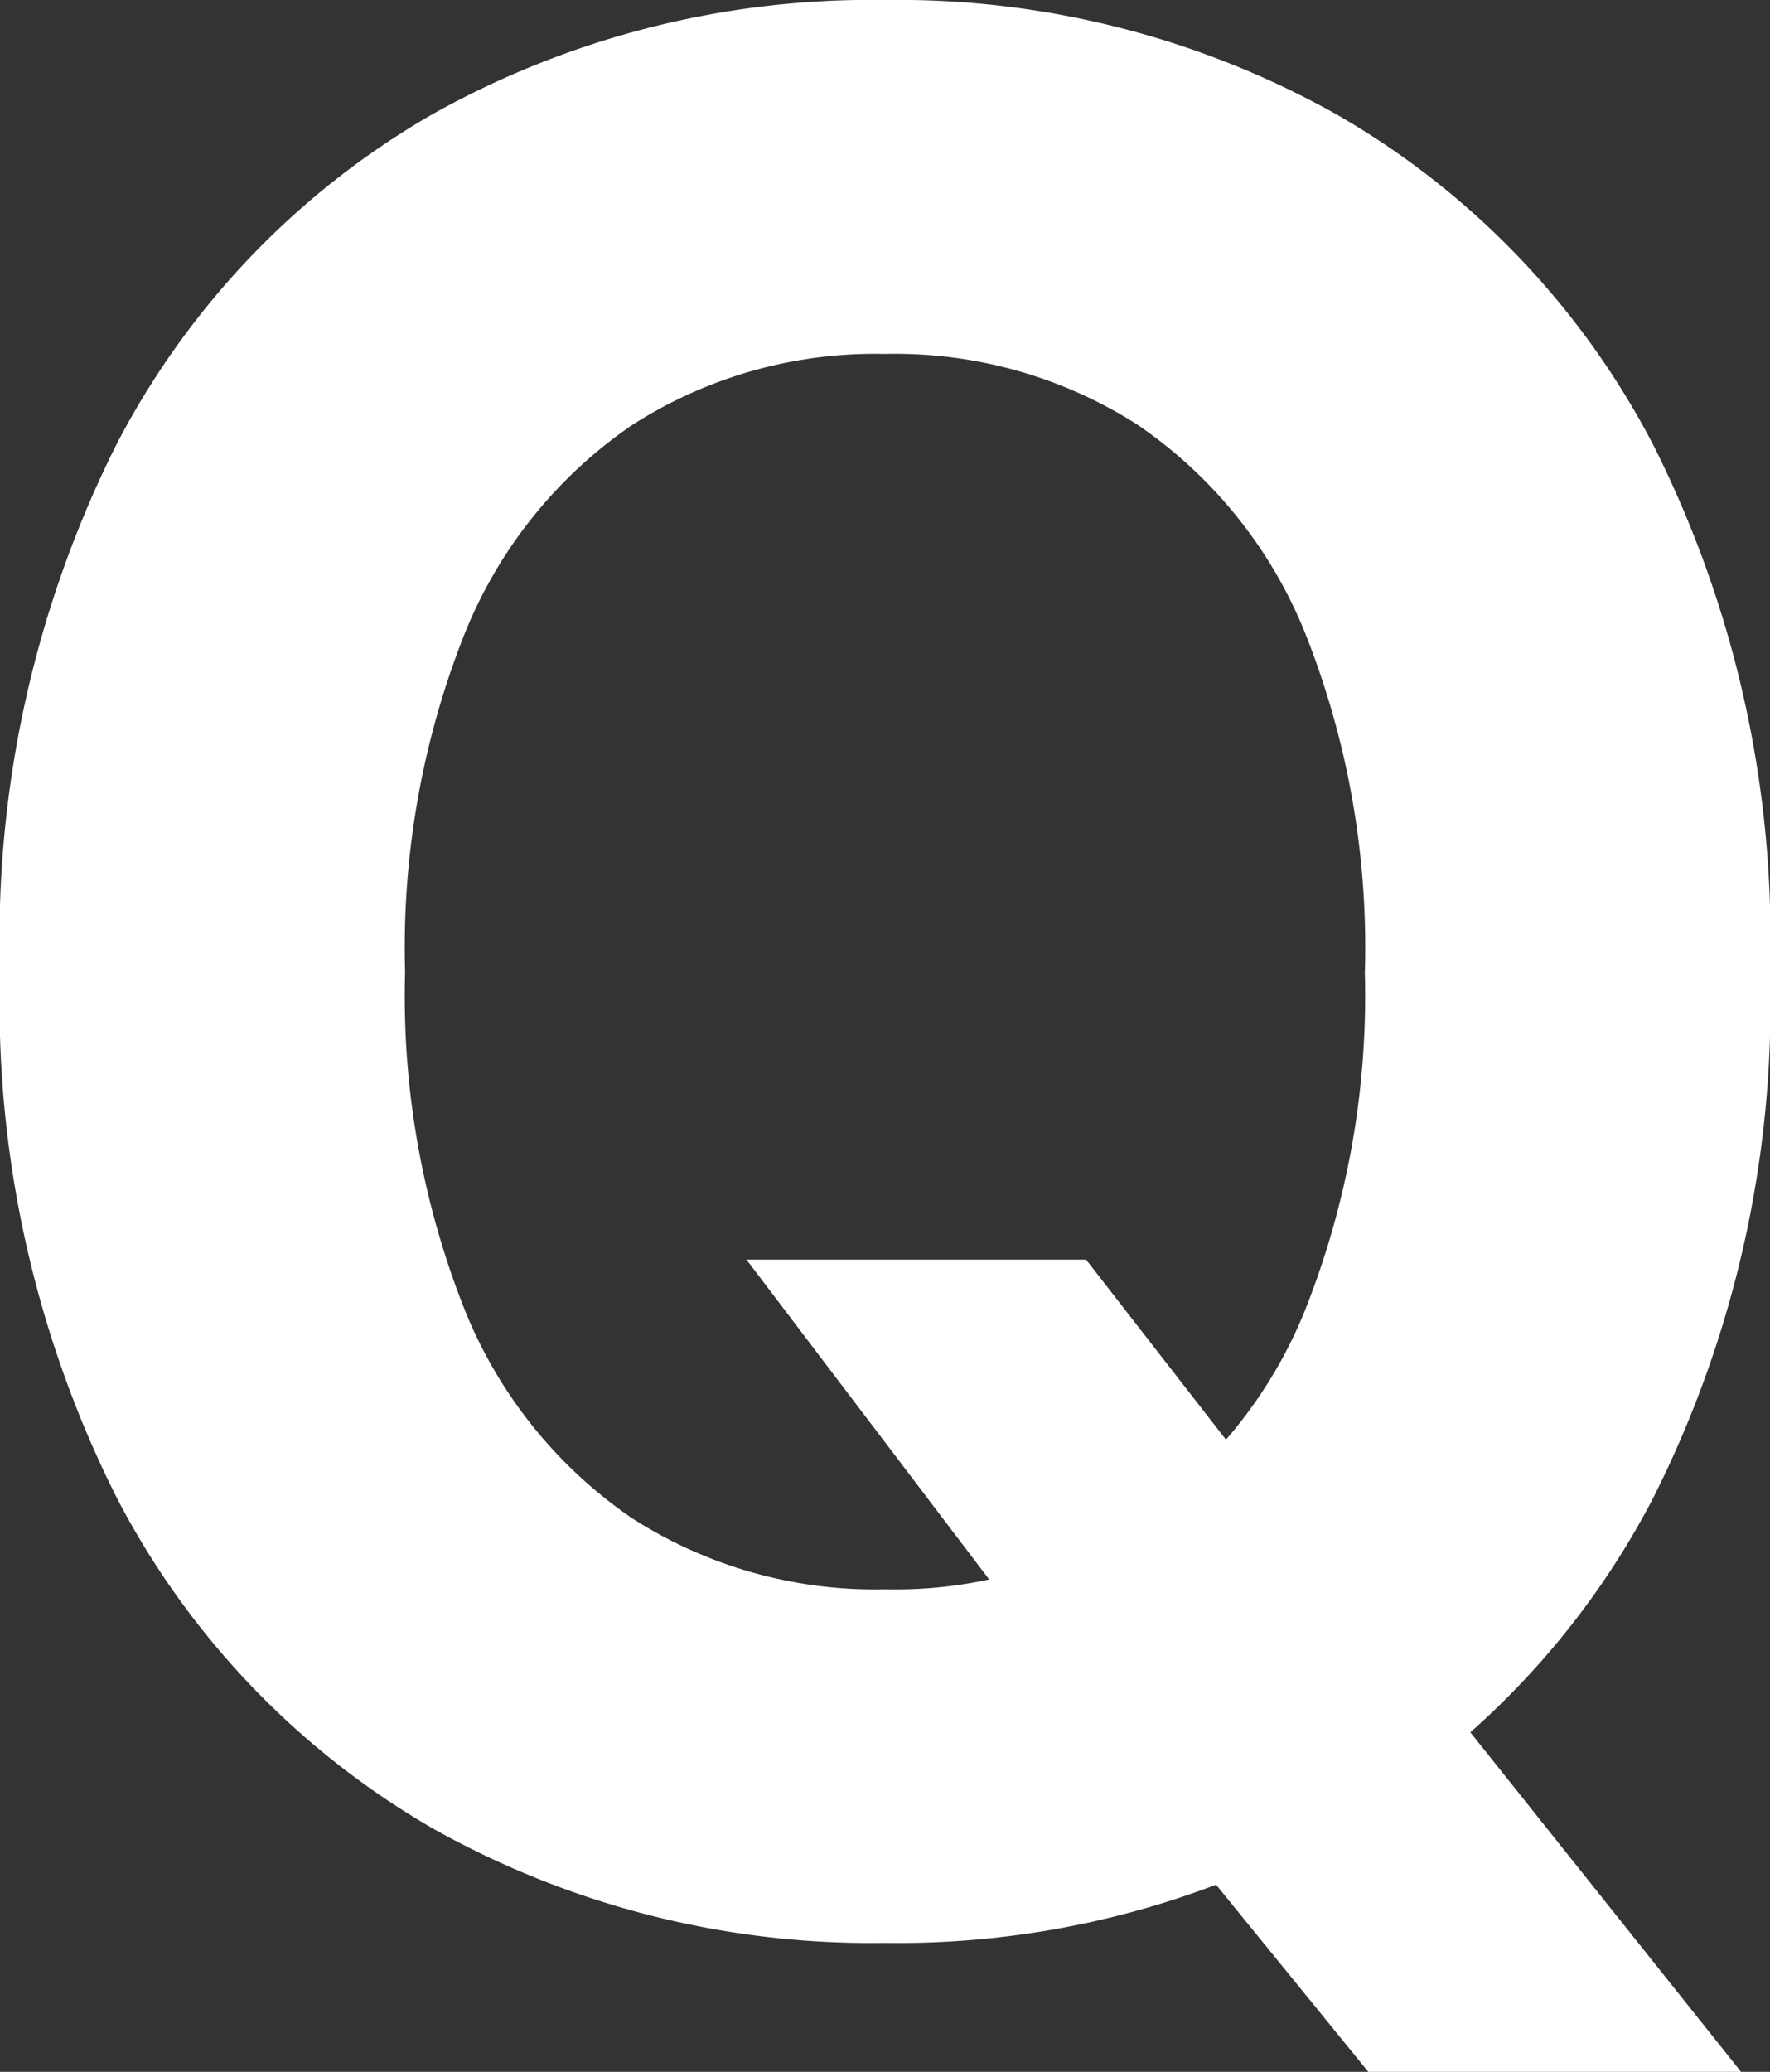 <svg xmlns="http://www.w3.org/2000/svg" width="21.326" height="24.95" viewBox="0 0 21.326 24.95">
  <rect x="0" y="0" width="21.326" height="24.95" fill="#333333" stroke="none"/>
  <path id="パス_3333" data-name="パス 3333" d="M21.326,11.7a13.209,13.209,0,0,1-1.407,6.338,9.8,9.8,0,0,1-3.825,3.986,10.8,10.8,0,0,1-5.432,1.373,10.785,10.785,0,0,1-5.448-1.379A9.813,9.813,0,0,1,1.4,18.023,13.231,13.231,0,0,1,0,11.7,13.257,13.257,0,0,1,1.4,5.359,9.778,9.778,0,0,1,5.215,1.373,10.82,10.82,0,0,1,10.663,0a10.807,10.807,0,0,1,5.432,1.373,9.8,9.8,0,0,1,3.825,3.986A13.211,13.211,0,0,1,21.326,11.7m-4.881,0a10.241,10.241,0,0,0-.717-4.069,5.542,5.542,0,0,0-2.018-2.513,5.415,5.415,0,0,0-3.046-.856,5.414,5.414,0,0,0-3.047.856A5.541,5.541,0,0,0,5.6,7.627,10.241,10.241,0,0,0,4.881,11.7a10.242,10.242,0,0,0,.717,4.07,5.539,5.539,0,0,0,2.018,2.513,5.412,5.412,0,0,0,3.047.856,5.413,5.413,0,0,0,3.046-.856,5.54,5.54,0,0,0,2.018-2.513,10.242,10.242,0,0,0,.717-4.07m-7.45,3.469h4.092l2.057,2.646,2.023,2.357,3.814,4.781H16.489l-2.624-3.224L12.52,19.813Z" fill="#fff"/>
</svg>
